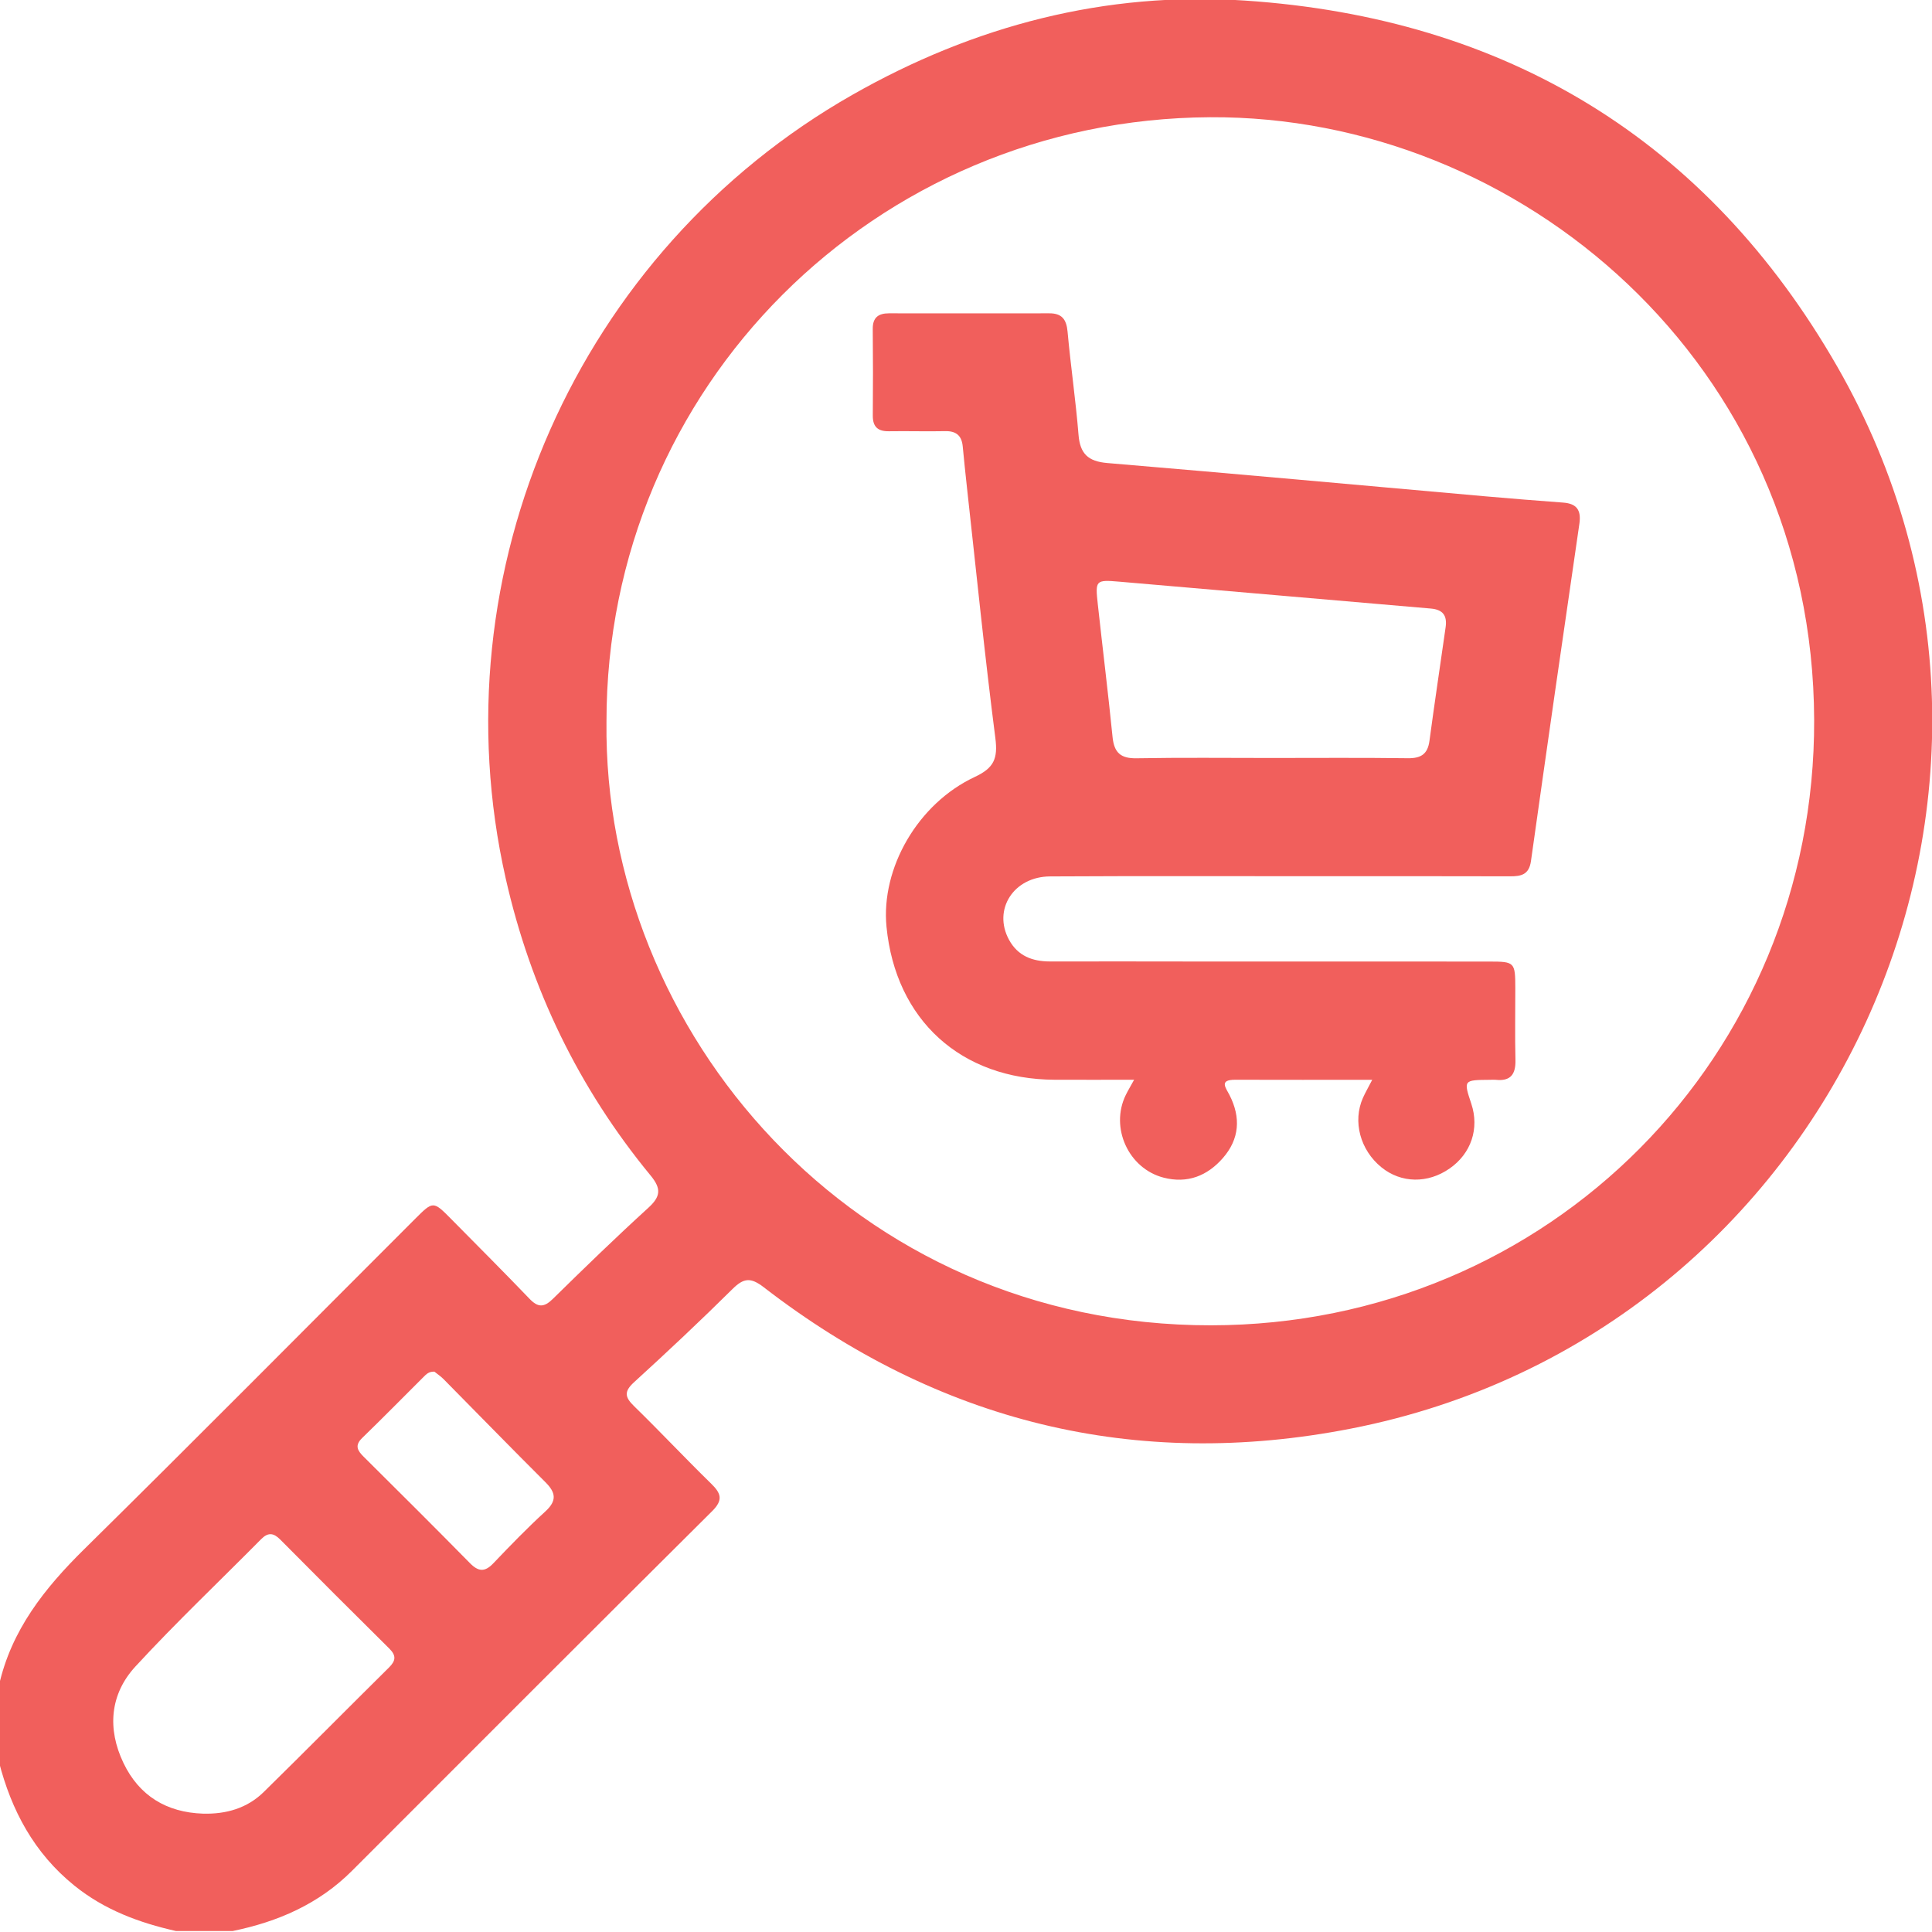 <svg width="512" height="512" viewBox="0 0 512 512" fill="none" xmlns="http://www.w3.org/2000/svg">
<g clip-path="url(#clip0_121_502)">
<g clip-path="url(#clip1_121_502)">
<path d="M-0.307 446.79C2.964 432.024 11.803 420.902 22.337 410.528C51.764 381.529 80.829 352.182 110.042 322.983C114.795 318.23 114.809 318.23 119.669 323.156C126.571 330.152 133.527 337.095 140.323 344.185C142.553 346.521 144.155 346.535 146.492 344.238C154.809 336.067 163.181 327.949 171.792 320.099C175.077 317.108 175.317 315.039 172.42 311.527C153.354 288.376 140.644 262.06 134.021 232.807C115.596 151.377 153.194 66.462 225.946 25.099C258.189 6.755 292.956 -2.311 329.86 0.146C399.02 4.752 452.372 36.995 486.899 97.17C551.559 209.843 485.55 353.664 358.044 378.591C300.82 389.78 248.656 376.842 202.394 341.127C198.949 338.47 197.093 338.657 194.129 341.595C185.611 350.033 176.866 358.244 168.014 366.321C165.304 368.791 165.611 370.273 168.027 372.637C174.943 379.379 181.552 386.429 188.468 393.185C191.099 395.748 191.699 397.524 188.722 400.474C156.826 432.171 125.049 464 93.26 495.803C84.461 504.602 73.633 509.288 61.644 511.745C56.65 511.745 51.643 511.745 46.65 511.745C36.863 509.542 27.651 506.124 19.707 499.702C9.052 491.104 3.004 479.782 -0.32 466.764C-0.307 460.115 -0.307 453.453 -0.307 446.79ZM160.724 191.271C159.776 273.449 226.239 351.328 320.954 351.221C410.542 351.128 481.077 279.738 480.77 190.75C480.45 96.369 402.852 30.6 320.674 31.067C231.954 31.561 160.657 102.524 160.724 191.271ZM53.806 480.636C59.908 480.796 65.475 479.221 69.855 474.935C81.016 463.987 92.004 452.865 103.113 441.877C104.902 440.101 105.036 438.74 103.18 436.897C93.487 427.311 83.847 417.658 74.247 407.978C72.498 406.216 71.043 406.042 69.214 407.884C58.105 419.113 46.623 429.994 35.915 441.61C29.119 448.98 28.385 458.166 32.724 467.218C36.89 475.91 44.153 480.316 53.806 480.636ZM115.116 363.504C113.634 363.438 112.94 364.212 112.245 364.906C106.825 370.3 101.471 375.761 95.983 381.075C93.954 383.051 94.715 384.399 96.357 386.028C105.797 395.401 115.223 404.774 124.542 414.253C126.785 416.536 128.494 416.656 130.737 414.293C135.21 409.607 139.722 404.934 144.502 400.568C147.626 397.711 147.333 395.574 144.529 392.784C135.463 383.758 126.545 374.573 117.546 365.48C116.758 364.679 115.783 364.052 115.116 363.504Z" fill="#F15F5C"/>
<path d="M363.653 286.16C350.943 286.16 339.14 286.186 327.337 286.146C322.958 286.133 324.881 288.309 325.829 290.192C328.873 296.147 328.486 301.861 324.066 306.908C319.941 311.621 314.68 313.717 308.365 312.088C299.059 309.685 294.119 298.844 298.338 290.192C298.899 289.044 299.566 287.949 300.554 286.146C293.104 286.146 286.335 286.173 279.566 286.146C254.666 286.053 237.349 270.312 234.932 245.598C233.424 230.111 243.184 212.967 258.364 205.878C263.424 203.514 264.466 201.004 263.785 195.637C260.941 173.541 258.711 151.364 256.255 129.214C255.854 125.582 255.48 121.937 255.133 118.292C254.866 115.489 253.437 114.207 250.54 114.26C245.547 114.367 240.553 114.207 235.56 114.287C232.649 114.327 231.287 113.125 231.301 110.148C231.368 102.484 231.368 94.834 231.287 87.17C231.261 84.113 232.81 83.031 235.6 83.031C249.752 83.045 263.905 83.058 278.057 83.031C281.409 83.018 282.624 84.633 282.917 87.905C283.745 97.01 285.08 106.076 285.815 115.182C286.215 120.255 288.351 122.284 293.492 122.712C326.963 125.516 360.409 128.586 393.867 131.55C400.663 132.151 407.459 132.685 414.255 133.193C417.833 133.46 419.075 135.155 418.554 138.787C414.201 168.574 409.916 198.361 405.723 228.175C405.216 231.806 403.133 232.247 400.169 232.233C383.52 232.18 366.857 232.207 350.208 232.207C326.229 232.207 302.25 232.127 278.271 232.26C268.591 232.313 263.05 241.072 267.403 249.056C269.739 253.342 273.598 254.797 278.258 254.797C291.743 254.771 305.241 254.797 318.726 254.811C344.04 254.811 369.354 254.797 394.655 254.824C401.424 254.824 401.558 254.984 401.571 261.9C401.584 268.229 401.451 274.557 401.611 280.886C401.705 284.678 400.343 286.587 396.391 286.16C395.897 286.106 395.389 286.16 394.895 286.16C387.819 286.213 387.819 286.213 389.915 292.515C392.092 299.057 389.875 305.693 384.174 309.658C378.38 313.704 371.317 313.584 366.096 309.351C360.462 304.785 358.419 297.175 361.196 290.94C361.797 289.604 362.532 288.323 363.653 286.16ZM336.657 200.871C348.806 200.871 360.969 200.777 373.119 200.938C376.577 200.978 378.353 199.843 378.82 196.345C380.169 186.291 381.677 176.264 383.106 166.224C383.533 163.207 382.465 161.551 379.167 161.271C351.664 158.934 324.173 156.491 296.683 154.154C290.327 153.607 290.234 153.767 290.928 160.122C292.21 171.858 293.665 183.567 294.84 195.317C295.254 199.442 296.963 201.031 301.209 200.951C313.011 200.737 324.841 200.871 336.657 200.871Z" fill="#F15F5C"/>
</g>
</g>
<defs>
<clipPath id="clip0_121_502">
<rect width="512" height="512" fill="white"/>
</clipPath>
<clipPath id="clip1_121_502">
<rect width="512.373" height="512" fill="white" transform="translate(-0.307 -0.258)"/>
</clipPath>
</defs>
</svg>

